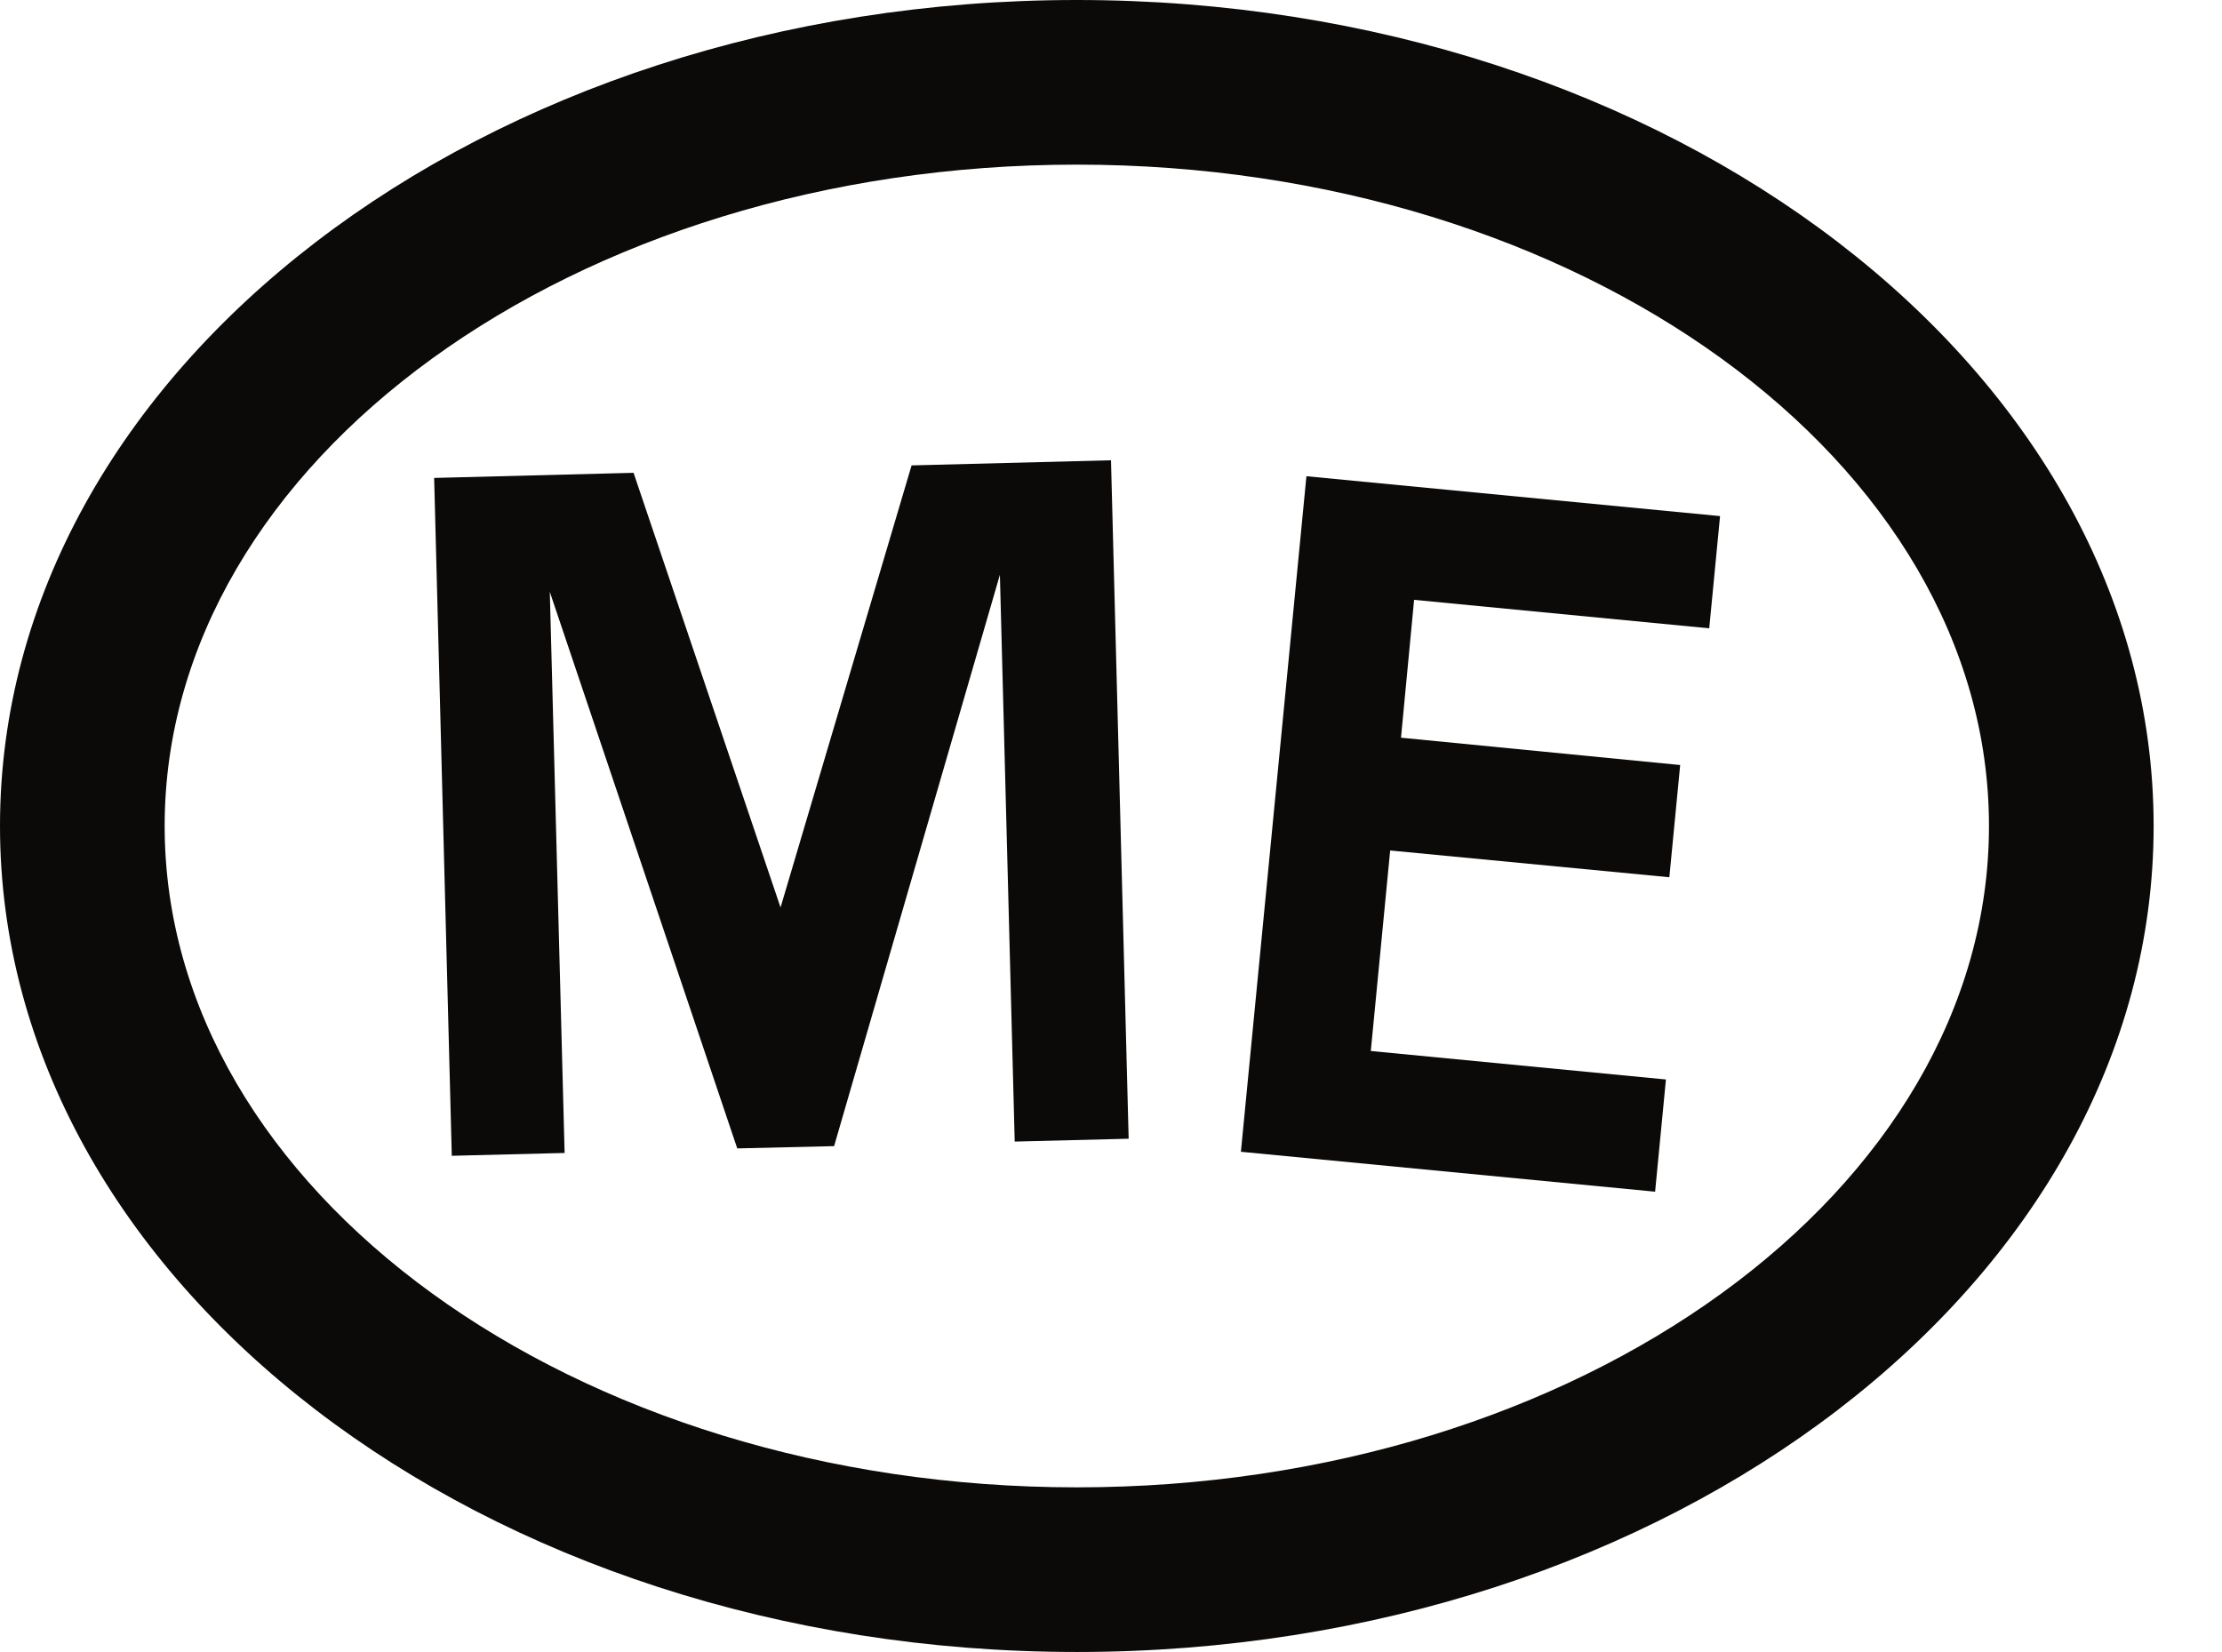 <svg viewBox="0 0 39 29" version="1.1" xmlns="http://www.w3.org/2000/svg" id="Calque_1">
  
  <defs>
    <style>
      .st0 {
        fill: #0b0a08;
      }
    </style>
  </defs>
  <path d="M18.9,2.89C10.07,2.89,2.89,8.1,2.89,14.5s7.18,11.61,16.01,11.61,16.01-5.21,16.01-11.61S27.73,2.89,18.9,2.89M18.9,29C8.48,29,0,22.5,0,14.5S8.48,0,18.9,0s18.9,6.5,18.9,14.5-8.48,14.5-18.9,14.5" class="st0"></path>
  <g>
    <path d="M7.93,20.3l-.31-11.91,3.5-.09,2.58,7.63,2.3-7.76,3.5-.09.31,11.91-2,.05-.26-9.95-2.91,10.03-1.7.04-3.29-9.77.26,9.85-2,.05h.02Z" class="st0"></path>
    <path d="M21.78,20.22l1.15-11.86,7.26.7-.19,1.97-5.18-.5-.23,2.42,4.9.48-.19,1.97-4.9-.47-.34,3.52,5.18.5-.19,1.97-7.26-.7h0Z" class="st0"></path>
  </g>
</svg>